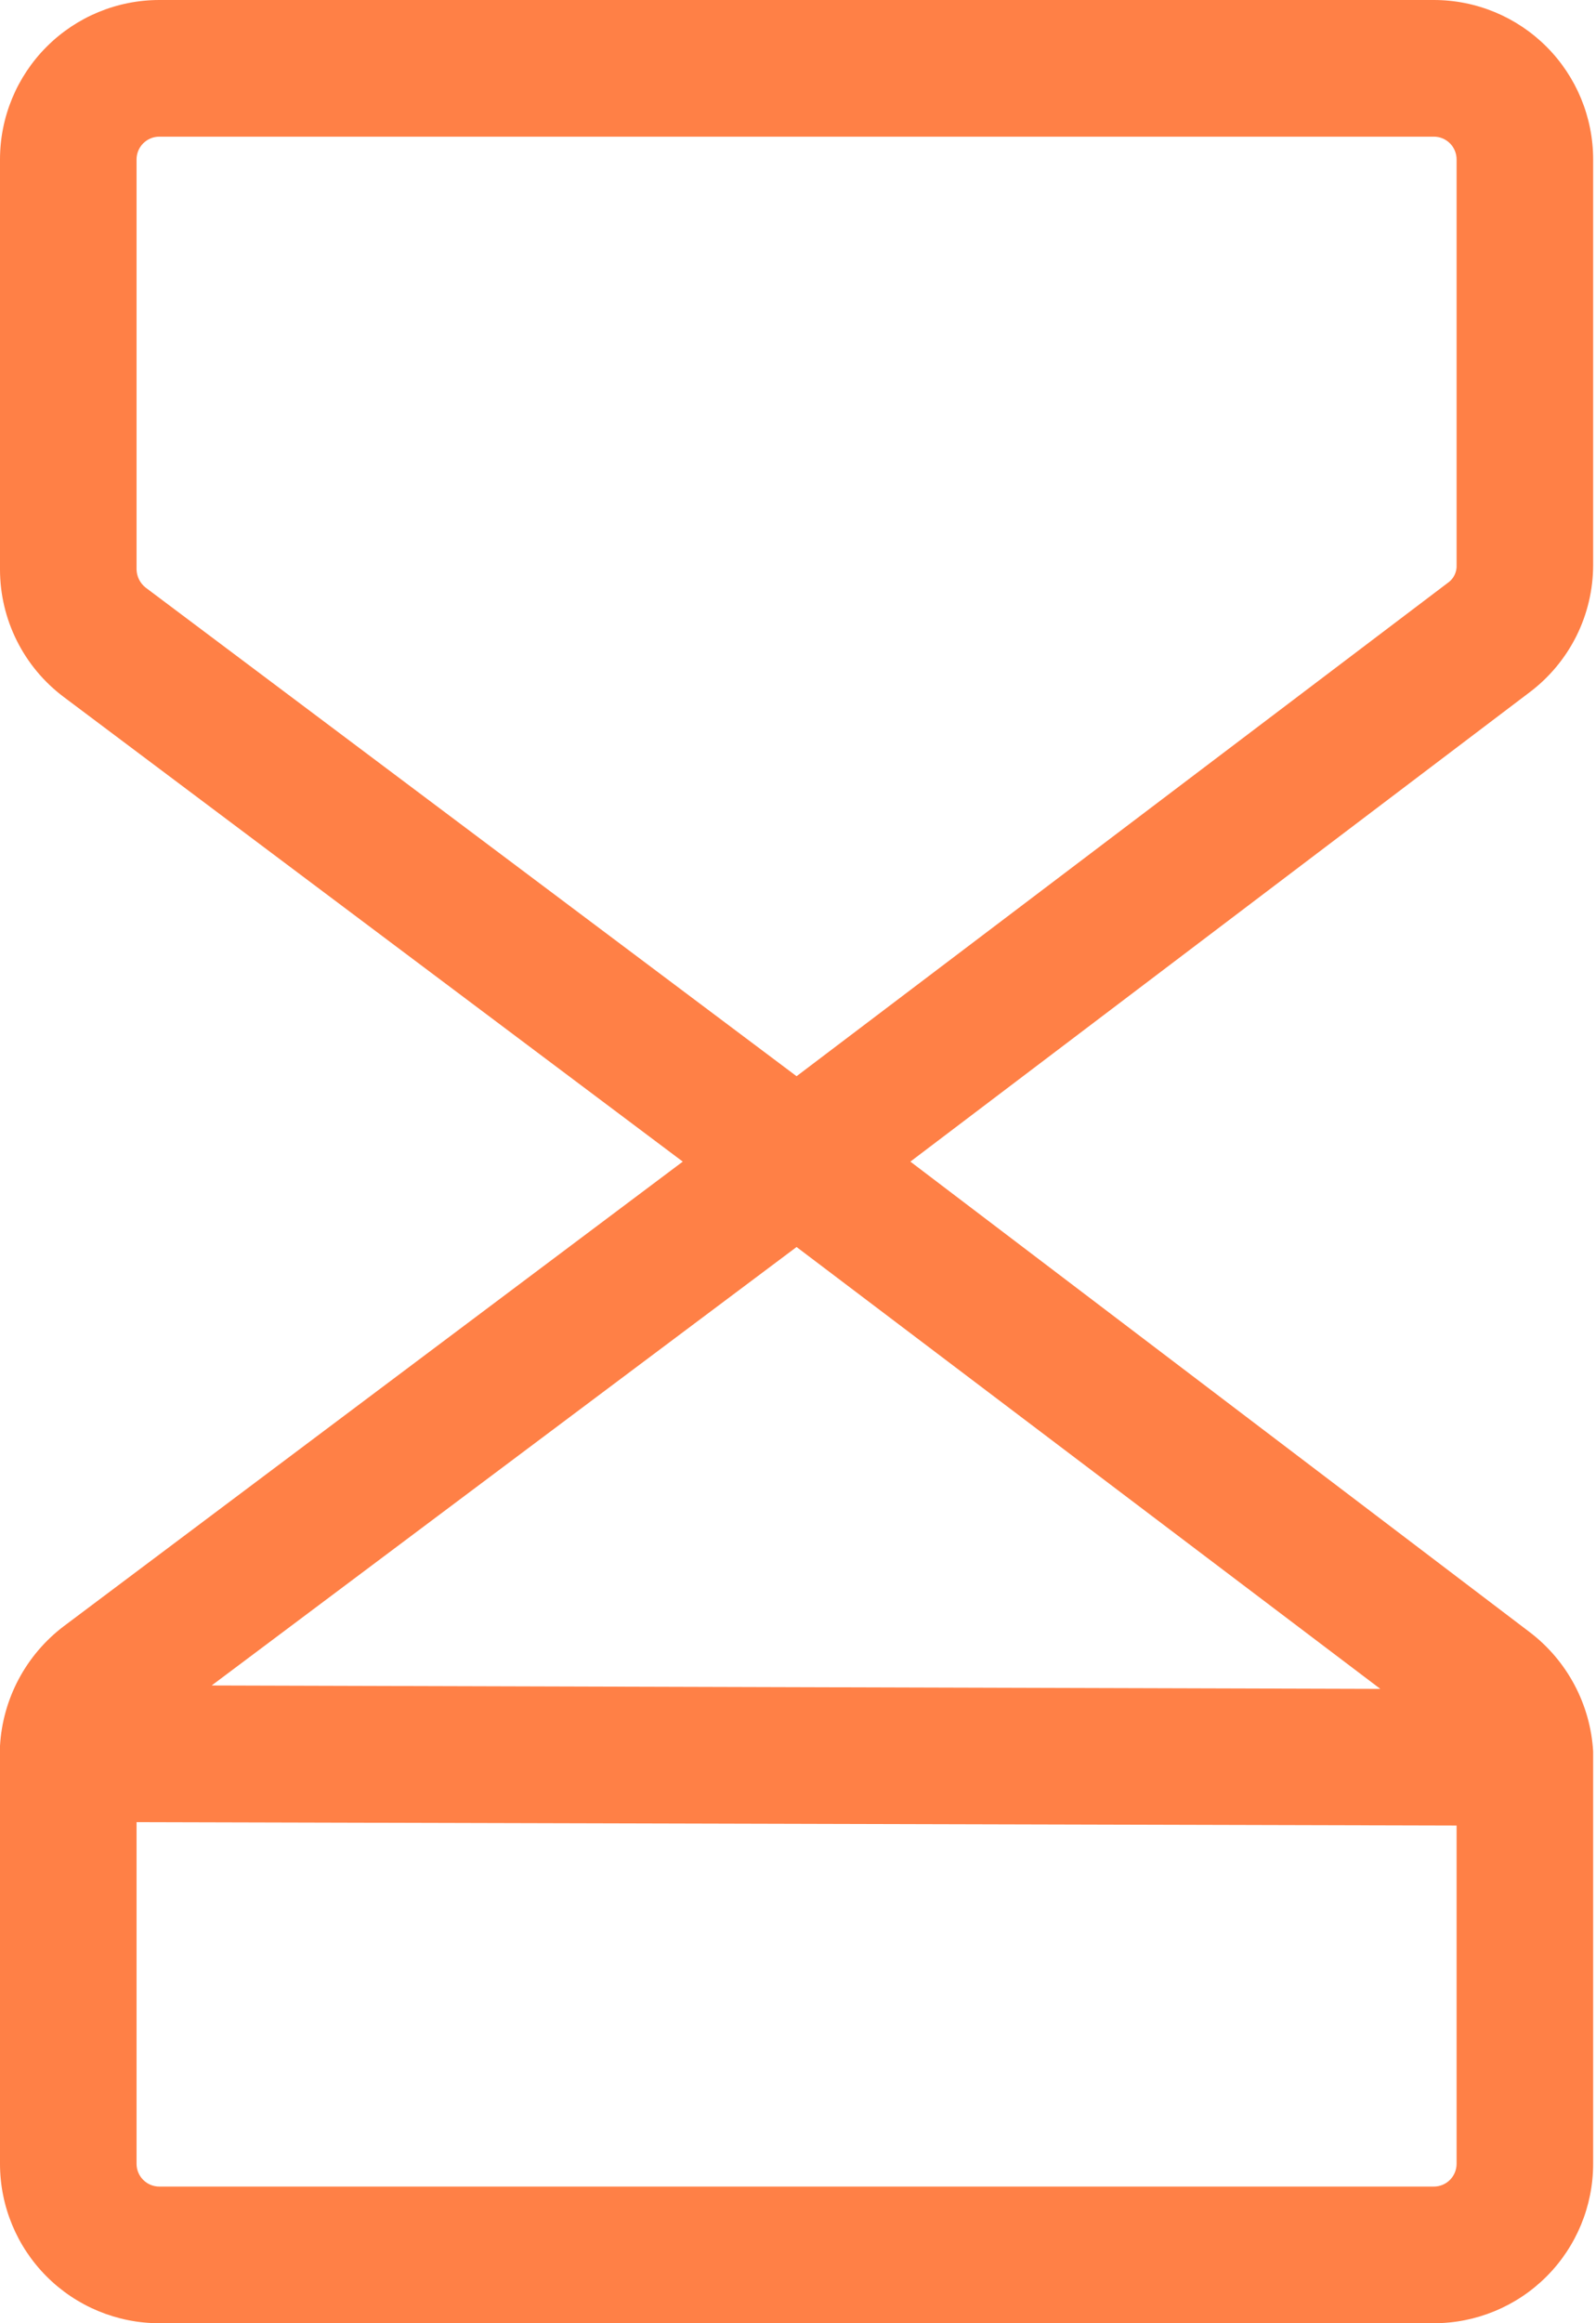 <?xml version="1.0" encoding="UTF-8"?> <svg xmlns="http://www.w3.org/2000/svg" width="66" height="96" viewBox="0 0 66 96" fill="none"> <g clip-path="url(#clip0_990_94)"> <path d="M65.882 23.341V6.588C65.882 4.841 65.188 3.165 63.953 1.93C62.717 0.694 61.041 0 59.294 0H6.588C4.841 0 3.165 0.694 1.93 1.93C0.694 3.165 0 4.841 0 6.588V23.529C0 24.552 0.238 25.561 0.696 26.476C1.153 27.391 1.817 28.186 2.635 28.8L28.235 48L2.635 67.2C1.865 67.784 1.23 68.528 0.775 69.381C0.32 70.234 0.056 71.176 0 72.141V89.412C0 91.159 0.694 92.835 1.93 94.07C3.165 95.306 4.841 96 6.588 96H59.294C61.041 96 62.717 95.306 63.953 94.07C65.188 92.835 65.882 91.159 65.882 89.412V72.376C65.827 71.411 65.562 70.47 65.107 69.617C64.652 68.763 64.018 68.019 63.247 67.435L37.647 48L63.247 28.612C64.065 27.998 64.729 27.202 65.187 26.288C65.644 25.373 65.882 24.364 65.882 23.341ZM57.082 69.788L8.753 69.647L32.941 51.529L57.082 69.788ZM59.294 90.353H6.588C6.339 90.353 6.099 90.254 5.923 90.077C5.746 89.901 5.647 89.661 5.647 89.412V75.294L60.235 75.435V89.412C60.235 89.661 60.136 89.901 59.96 90.077C59.783 90.254 59.544 90.353 59.294 90.353ZM60.235 23.341C60.244 23.489 60.213 23.636 60.147 23.768C60.081 23.9 59.982 24.012 59.859 24.094L32.941 44.471L6.024 24.282C5.909 24.192 5.816 24.078 5.751 23.948C5.686 23.818 5.651 23.675 5.647 23.529V6.588C5.647 6.339 5.746 6.099 5.923 5.923C6.099 5.746 6.339 5.647 6.588 5.647H59.294C59.544 5.647 59.783 5.746 59.96 5.923C60.136 6.099 60.235 6.339 60.235 6.588V23.341Z" fill="#FF8046"></path> </g> <defs> <clipPath id="clip0_990_94"> <rect width="66" height="96" fill="white"></rect> </clipPath> </defs> </svg> 